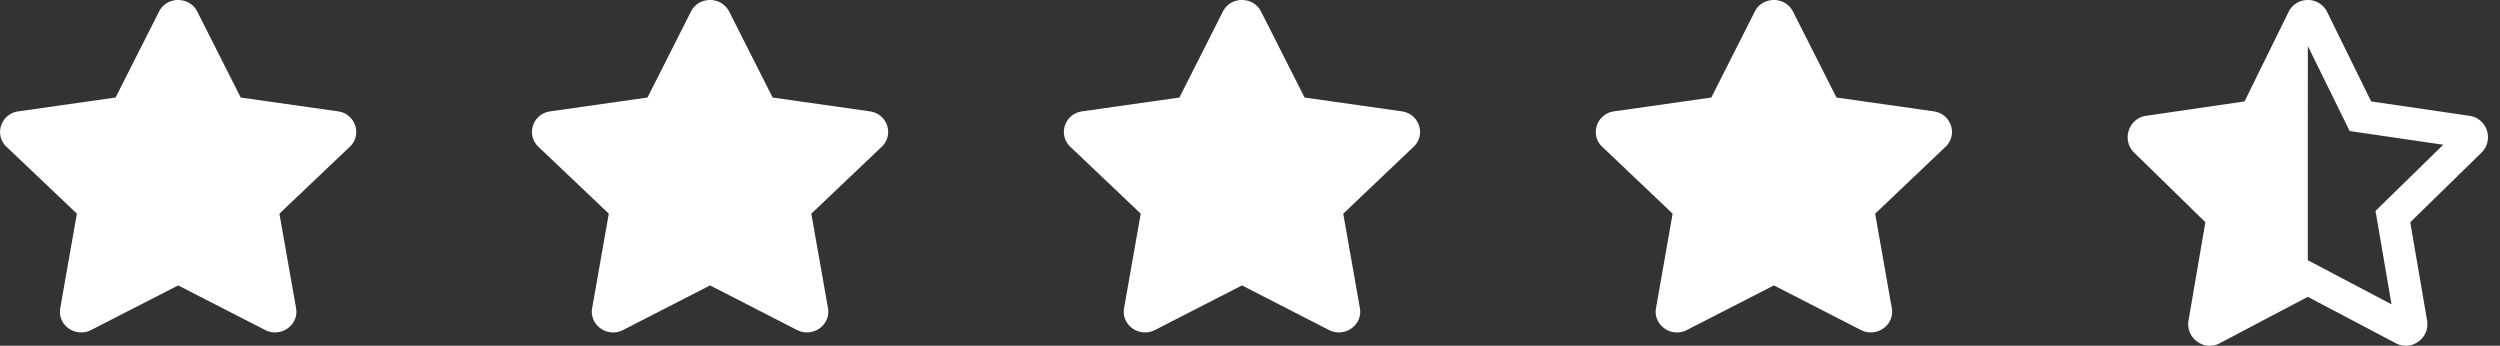 <svg width="188" height="26" xmlns="http://www.w3.org/2000/svg"><rect width="100%" height="100%" fill="#333333" stroke="none"/><g fill="#FFF" fill-rule="nonzero"><path d="M11.96.87L8.691 7.334l-7.315 1.04C.065 8.559-.46 10.136.49 11.039l5.292 5.029-1.251 7.104c-.226 1.284 1.161 2.245 2.323 1.645l6.543-3.354 6.544 3.354c1.162.596 2.548-.361 2.323-1.645l-1.252-7.104 5.292-5.029c.952-.903.426-2.48-.886-2.665l-7.314-1.04L14.834.87c-.586-1.153-2.283-1.167-2.874 0zM51.96.87l-3.269 6.464-7.315 1.04c-1.311.185-1.837 1.762-.886 2.665l5.292 5.029-1.251 7.104c-.226 1.284 1.161 2.245 2.323 1.645l6.543-3.354 6.544 3.354c1.162.596 2.548-.361 2.323-1.645l-1.252-7.104 5.292-5.029c.952-.903.426-2.48-.886-2.665l-7.314-1.04L54.834.87c-.586-1.153-2.283-1.167-2.874 0zM91.96.87l-3.269 6.464-7.315 1.04c-1.311.185-1.837 1.762-.886 2.665l5.292 5.029-1.251 7.104c-.226 1.284 1.161 2.245 2.323 1.645l6.543-3.354 6.544 3.354c1.162.596 2.548-.361 2.323-1.645l-1.252-7.104 5.292-5.029c.952-.903.426-2.48-.886-2.665l-7.314-1.04L94.834.87c-.586-1.153-2.283-1.167-2.874 0zM131.96.87l-3.269 6.464-7.315 1.04c-1.311.185-1.837 1.762-.886 2.665l5.292 5.029-1.251 7.104c-.226 1.284 1.161 2.245 2.323 1.645l6.543-3.354 6.544 3.354c1.162.596 2.548-.361 2.323-1.645l-1.252-7.104 5.292-5.029c.952-.903.426-2.48-.886-2.665l-7.314-1.04-3.27-6.464c-.586-1.153-2.283-1.167-2.874 0zM185.709 8.71l-7.4-1.083-3.306-6.723A1.609 1.609 0 0 0 173.546 0c-.577 0-1.152.3-1.45.904l-3.308 6.723-7.4 1.081c-1.327.193-1.859 1.833-.897 2.772l5.353 5.23-1.267 7.388c-.18 1.055.659 1.902 1.598 1.902.25 0 .506-.06.752-.19l6.62-3.488 6.62 3.489a1.6 1.6 0 0 0 .749.188c.94 0 1.78-.843 1.6-1.9l-1.265-7.387 5.354-5.23c.962-.94.43-2.58-.896-2.773zm-6.155 6.256l-.916.895.217 1.263.987 5.761-5.163-2.721-1.132-.596.002-16.108 2.58 5.245.565 1.15 1.264.184 5.775.845-4.179 4.082z"/></g></svg>